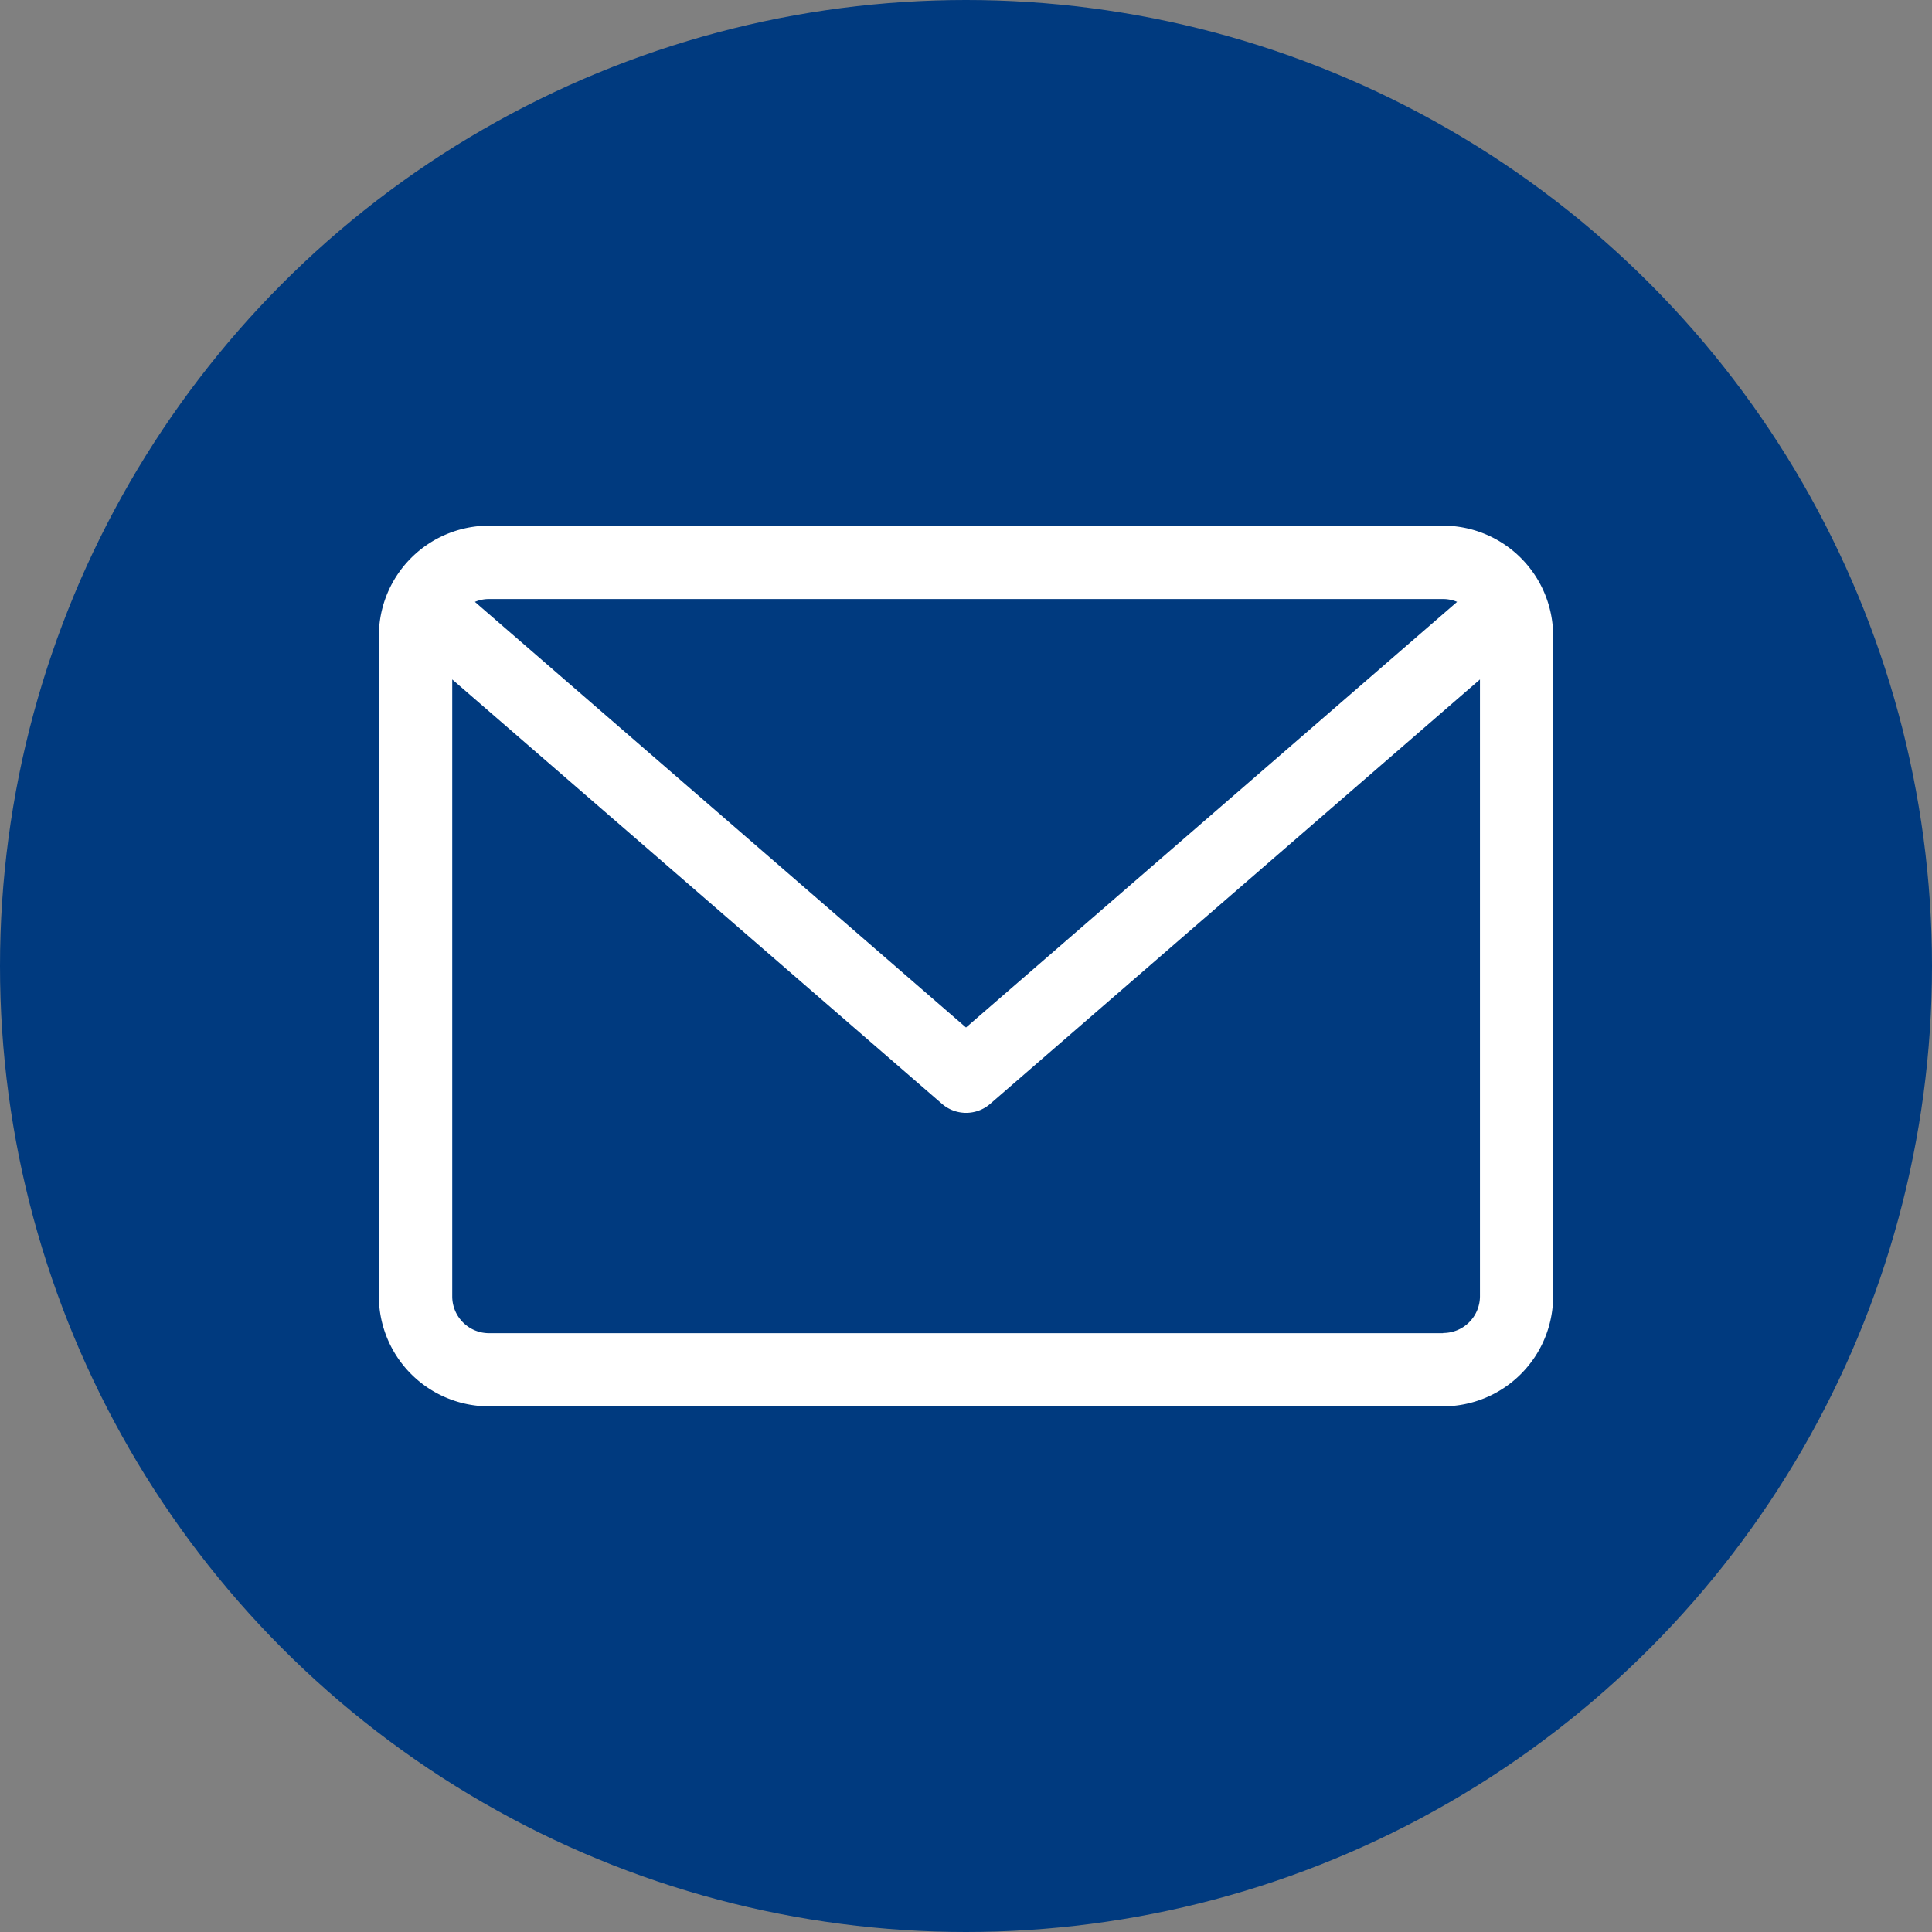 <svg xmlns="http://www.w3.org/2000/svg" width="40" height="40" viewBox="0 0 40 40">
    <rect x="0" y="0" width="40" height="40" fill="#808080" stroke="none"/>
    <g id="Group_579" data-name="Group 579" transform="translate(-480 -1769)">
        <g id="Group_511" data-name="Group 511" transform="translate(5 288)">
            <circle id="Ellipse_23" data-name="Ellipse 23" cx="20" cy="20" r="20" transform="translate(475 1481)" fill="#003a7f"/>
            <path id="envelope" d="M22.033,59.882H2.279A2.282,2.282,0,0,0,0,62.161V75.837a2.282,2.282,0,0,0,2.279,2.279H22.033a2.282,2.282,0,0,0,2.279-2.279V62.161a2.282,2.282,0,0,0-2.279-2.279Zm0,1.519a.755.755,0,0,1,.291.059L12.156,70.272,1.988,61.46a.756.756,0,0,1,.291-.059Zm0,15.2H2.279a.761.761,0,0,1-.76-.76V63.066l10.139,8.786a.761.761,0,0,0,1,0l10.139-8.786V75.837a.761.761,0,0,1-.76.76Z" transform="translate(482.844 1432.001)" fill="#fff"/>
        </g>
    </g>
</svg>
